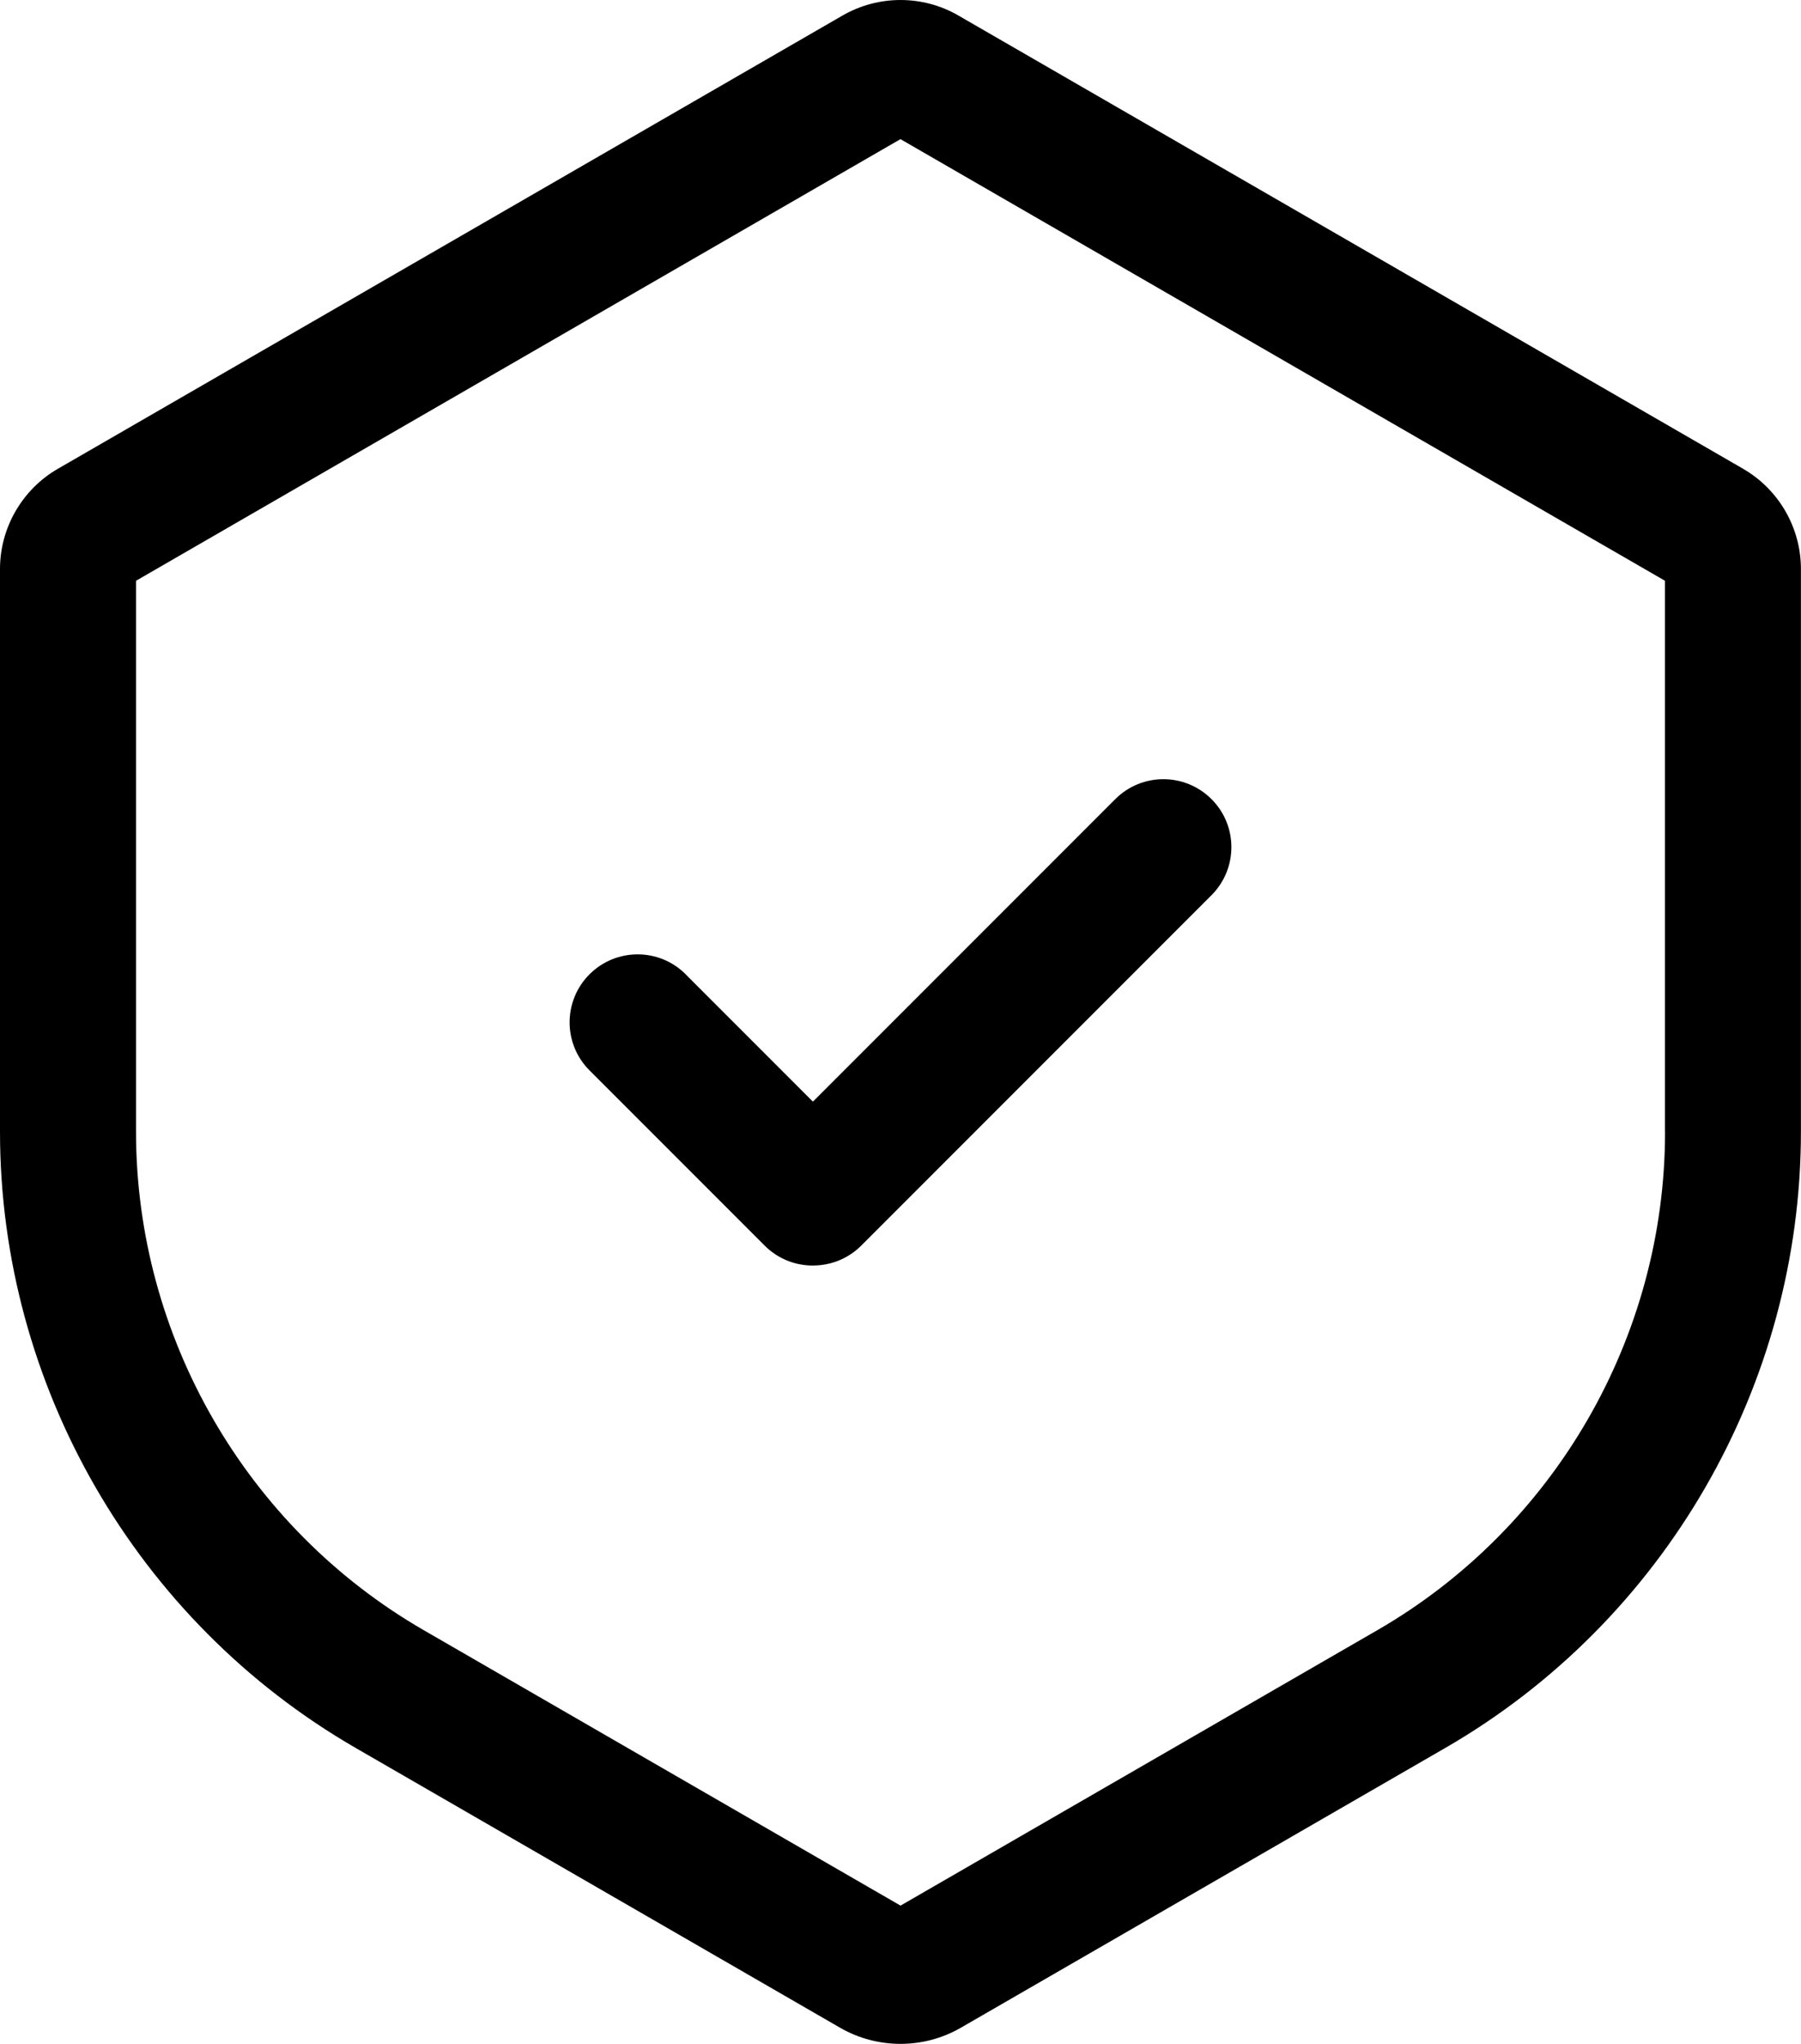 <?xml version="1.0" encoding="UTF-8"?>
<svg id="Layer_1" data-name="Layer 1" xmlns="http://www.w3.org/2000/svg" viewBox="0 0 264.95 300.54">
  <path d="M256.45,68.94L140.97,2.27c-5.24-3.03-11.75-3.02-17,0L8.5,68.94c-5.24,3.03-8.5,8.67-8.5,14.72v82.75c0,37.26,20.05,71.98,52.31,90.61l71.28,41.15c2.74,1.58,5.81,2.37,8.88,2.37s6.14-.79,8.88-2.37l71.28-41.15c32.27-18.63,52.31-53.35,52.31-90.61v-82.75c0-6.05-3.26-11.7-8.5-14.72ZM244.95,166.41c0,30.14-16.21,58.22-42.31,73.29l-70.16,40.51-70.16-40.51c-26.1-15.07-42.31-43.15-42.31-73.29v-81.01L132.47,20.46l112.47,64.94v81.01Z"/>
  <path d="M100.87,143.26c-3.9-3.9-10.23-3.9-14.14,0-3.91,3.91-3.91,10.24,0,14.14l25.76,25.76c1.95,1.95,4.51,2.93,7.07,2.93.33,0,.66-.02,1-.05,2.24-.21,4.43-1.17,6.14-2.88l51.52-51.52c3.91-3.91,3.91-10.24,0-14.14-3.91-3.9-10.24-3.9-14.14,0l-44.49,44.49-18.72-18.72Z"/>
</svg>